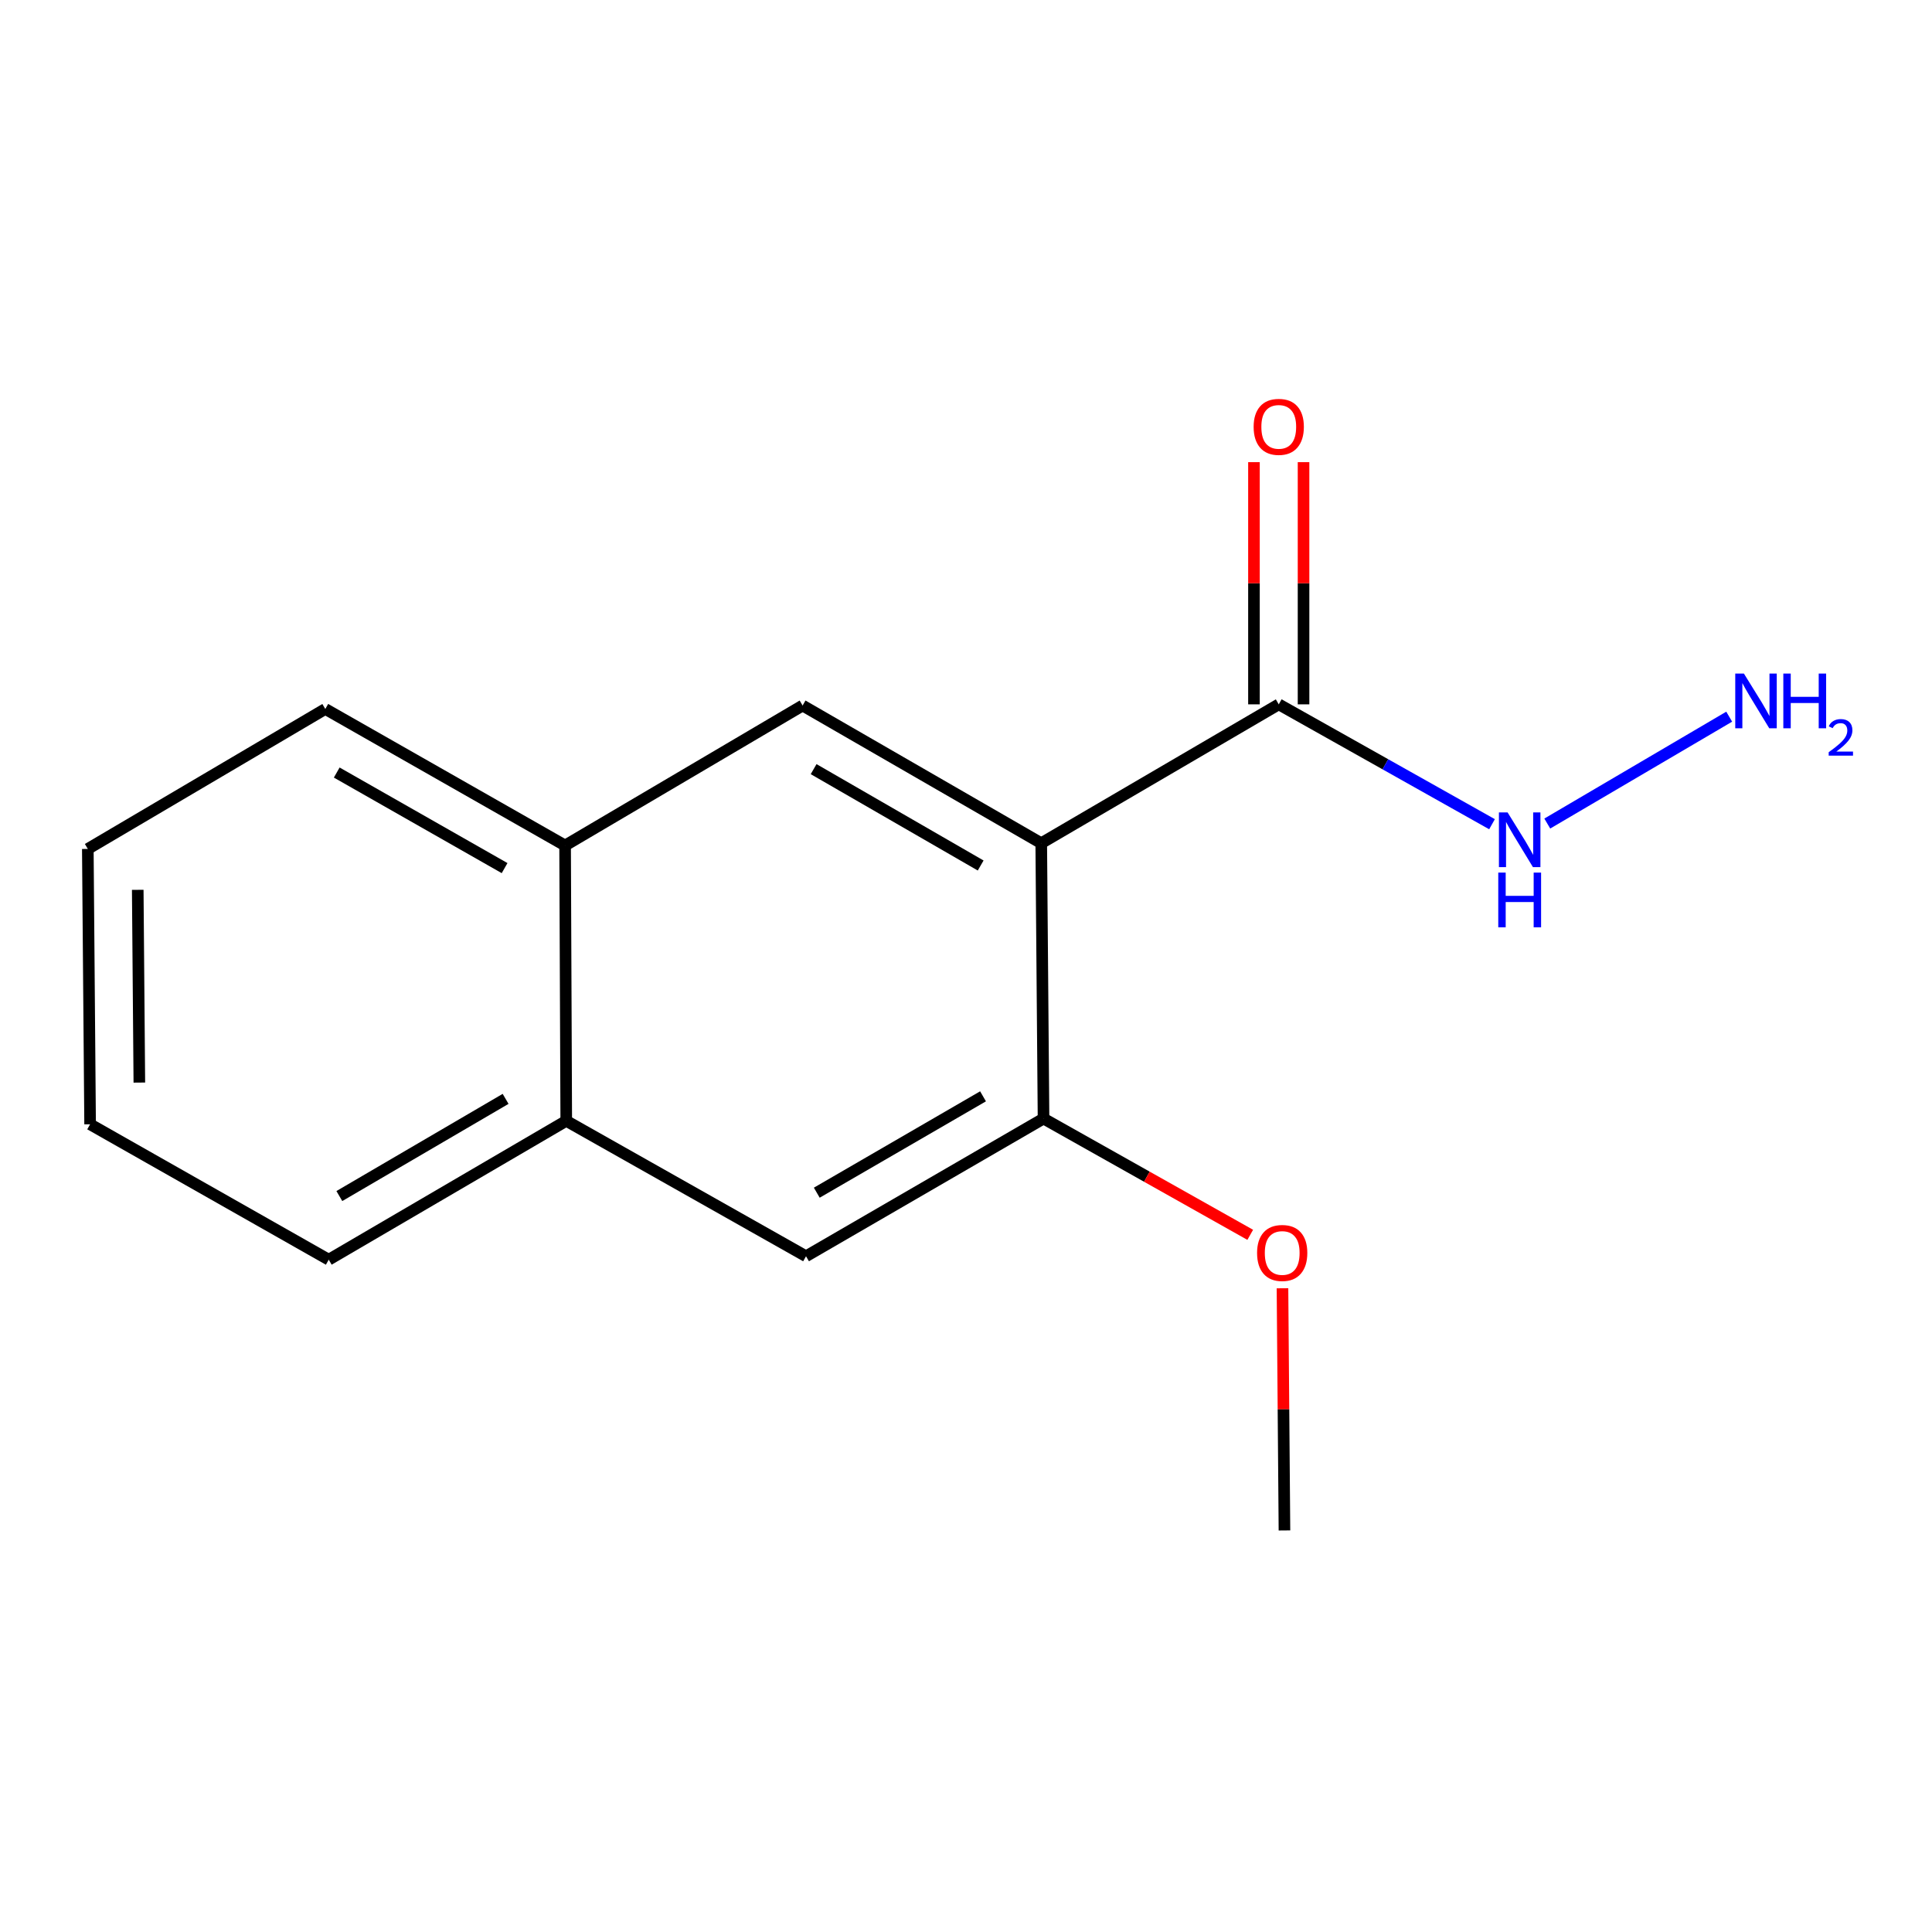 <?xml version='1.0' encoding='iso-8859-1'?>
<svg version='1.1' baseProfile='full'
              xmlns='http://www.w3.org/2000/svg'
                      xmlns:rdkit='http://www.rdkit.org/xml'
                      xmlns:xlink='http://www.w3.org/1999/xlink'
                  xml:space='preserve'
width='1000px' height='1000px' viewBox='0 0 1000 1000'>
<!-- END OF HEADER -->
<rect style='opacity:1.0;fill:#FFFFFF;stroke:none' width='1000' height='1000' x='0' y='0'> </rect>
<path class='bond-0' d='M 538.945,436.443 L 415.426,365.181' style='fill:none;fill-rule:evenodd;stroke:#000000;stroke-width:6px;stroke-linecap:butt;stroke-linejoin:miter;stroke-opacity:1' />
<path class='bond-0' d='M 507.592,447.984 L 421.129,398.101' style='fill:none;fill-rule:evenodd;stroke:#000000;stroke-width:6px;stroke-linecap:butt;stroke-linejoin:miter;stroke-opacity:1' />
<path class='bond-1' d='M 538.945,436.443 L 540.129,578.969' style='fill:none;fill-rule:evenodd;stroke:#000000;stroke-width:6px;stroke-linecap:butt;stroke-linejoin:miter;stroke-opacity:1' />
<path class='bond-2' d='M 538.945,436.443 L 661.88,364.568' style='fill:none;fill-rule:evenodd;stroke:#000000;stroke-width:6px;stroke-linecap:butt;stroke-linejoin:miter;stroke-opacity:1' />
<path class='bond-4' d='M 415.426,365.181 L 292.492,437.627' style='fill:none;fill-rule:evenodd;stroke:#000000;stroke-width:6px;stroke-linecap:butt;stroke-linejoin:miter;stroke-opacity:1' />
<path class='bond-3' d='M 540.129,578.969 L 417.194,650.231' style='fill:none;fill-rule:evenodd;stroke:#000000;stroke-width:6px;stroke-linecap:butt;stroke-linejoin:miter;stroke-opacity:1' />
<path class='bond-3' d='M 508.817,567.454 L 422.763,617.338' style='fill:none;fill-rule:evenodd;stroke:#000000;stroke-width:6px;stroke-linecap:butt;stroke-linejoin:miter;stroke-opacity:1' />
<path class='bond-8' d='M 540.129,578.969 L 593.624,609.056' style='fill:none;fill-rule:evenodd;stroke:#000000;stroke-width:6px;stroke-linecap:butt;stroke-linejoin:miter;stroke-opacity:1' />
<path class='bond-8' d='M 593.624,609.056 L 647.119,639.144' style='fill:none;fill-rule:evenodd;stroke:#FF0000;stroke-width:6px;stroke-linecap:butt;stroke-linejoin:miter;stroke-opacity:1' />
<path class='bond-6' d='M 674.712,364.568 L 674.712,301.89' style='fill:none;fill-rule:evenodd;stroke:#000000;stroke-width:6px;stroke-linecap:butt;stroke-linejoin:miter;stroke-opacity:1' />
<path class='bond-6' d='M 674.712,301.89 L 674.712,239.212' style='fill:none;fill-rule:evenodd;stroke:#FF0000;stroke-width:6px;stroke-linecap:butt;stroke-linejoin:miter;stroke-opacity:1' />
<path class='bond-6' d='M 649.047,364.568 L 649.047,301.89' style='fill:none;fill-rule:evenodd;stroke:#000000;stroke-width:6px;stroke-linecap:butt;stroke-linejoin:miter;stroke-opacity:1' />
<path class='bond-6' d='M 649.047,301.89 L 649.047,239.212' style='fill:none;fill-rule:evenodd;stroke:#FF0000;stroke-width:6px;stroke-linecap:butt;stroke-linejoin:miter;stroke-opacity:1' />
<path class='bond-7' d='M 661.88,364.568 L 717.073,395.591' style='fill:none;fill-rule:evenodd;stroke:#000000;stroke-width:6px;stroke-linecap:butt;stroke-linejoin:miter;stroke-opacity:1' />
<path class='bond-7' d='M 717.073,395.591 L 772.266,426.614' style='fill:none;fill-rule:evenodd;stroke:#0000FF;stroke-width:6px;stroke-linecap:butt;stroke-linejoin:miter;stroke-opacity:1' />
<path class='bond-5' d='M 417.194,650.231 L 293.091,580.152' style='fill:none;fill-rule:evenodd;stroke:#000000;stroke-width:6px;stroke-linecap:butt;stroke-linejoin:miter;stroke-opacity:1' />
<path class='bond-10' d='M 292.492,437.627 L 168.375,366.963' style='fill:none;fill-rule:evenodd;stroke:#000000;stroke-width:6px;stroke-linecap:butt;stroke-linejoin:miter;stroke-opacity:1' />
<path class='bond-10' d='M 261.177,449.331 L 174.294,399.866' style='fill:none;fill-rule:evenodd;stroke:#000000;stroke-width:6px;stroke-linecap:butt;stroke-linejoin:miter;stroke-opacity:1' />
<path class='bond-15' d='M 292.492,437.627 L 293.091,580.152' style='fill:none;fill-rule:evenodd;stroke:#000000;stroke-width:6px;stroke-linecap:butt;stroke-linejoin:miter;stroke-opacity:1' />
<path class='bond-11' d='M 293.091,580.152 L 170.157,652.013' style='fill:none;fill-rule:evenodd;stroke:#000000;stroke-width:6px;stroke-linecap:butt;stroke-linejoin:miter;stroke-opacity:1' />
<path class='bond-11' d='M 261.699,568.774 L 175.645,619.077' style='fill:none;fill-rule:evenodd;stroke:#000000;stroke-width:6px;stroke-linecap:butt;stroke-linejoin:miter;stroke-opacity:1' />
<path class='bond-9' d='M 800.868,426.268 L 895.03,370.95' style='fill:none;fill-rule:evenodd;stroke:#0000FF;stroke-width:6px;stroke-linecap:butt;stroke-linejoin:miter;stroke-opacity:1' />
<path class='bond-12' d='M 663.811,666.802 L 664.321,729.479' style='fill:none;fill-rule:evenodd;stroke:#FF0000;stroke-width:6px;stroke-linecap:butt;stroke-linejoin:miter;stroke-opacity:1' />
<path class='bond-12' d='M 664.321,729.479 L 664.831,792.157' style='fill:none;fill-rule:evenodd;stroke:#000000;stroke-width:6px;stroke-linecap:butt;stroke-linejoin:miter;stroke-opacity:1' />
<path class='bond-13' d='M 168.375,366.963 L 45.455,439.409' style='fill:none;fill-rule:evenodd;stroke:#000000;stroke-width:6px;stroke-linecap:butt;stroke-linejoin:miter;stroke-opacity:1' />
<path class='bond-14' d='M 170.157,652.013 L 46.638,581.934' style='fill:none;fill-rule:evenodd;stroke:#000000;stroke-width:6px;stroke-linecap:butt;stroke-linejoin:miter;stroke-opacity:1' />
<path class='bond-16' d='M 45.455,439.409 L 46.638,581.934' style='fill:none;fill-rule:evenodd;stroke:#000000;stroke-width:6px;stroke-linecap:butt;stroke-linejoin:miter;stroke-opacity:1' />
<path class='bond-16' d='M 71.296,460.575 L 72.124,560.342' style='fill:none;fill-rule:evenodd;stroke:#000000;stroke-width:6px;stroke-linecap:butt;stroke-linejoin:miter;stroke-opacity:1' />
<path  class='atom-7' d='M 648.88 220.939
Q 648.88 214.139, 652.24 210.339
Q 655.6 206.539, 661.88 206.539
Q 668.16 206.539, 671.52 210.339
Q 674.88 214.139, 674.88 220.939
Q 674.88 227.819, 671.48 231.739
Q 668.08 235.619, 661.88 235.619
Q 655.64 235.619, 652.24 231.739
Q 648.88 227.859, 648.88 220.939
M 661.88 232.419
Q 666.2 232.419, 668.52 229.539
Q 670.88 226.619, 670.88 220.939
Q 670.88 215.379, 668.52 212.579
Q 666.2 209.739, 661.88 209.739
Q 657.56 209.739, 655.2 212.539
Q 652.88 215.339, 652.88 220.939
Q 652.88 226.659, 655.2 229.539
Q 657.56 232.419, 661.88 232.419
' fill='#FF0000'/>
<path  class='atom-8' d='M 780.322 420.501
L 789.602 435.501
Q 790.522 436.981, 792.002 439.661
Q 793.482 442.341, 793.562 442.501
L 793.562 420.501
L 797.322 420.501
L 797.322 448.821
L 793.442 448.821
L 783.482 432.421
Q 782.322 430.501, 781.082 428.301
Q 779.882 426.101, 779.522 425.421
L 779.522 448.821
L 775.842 448.821
L 775.842 420.501
L 780.322 420.501
' fill='#0000FF'/>
<path  class='atom-8' d='M 775.502 451.653
L 779.342 451.653
L 779.342 463.693
L 793.822 463.693
L 793.822 451.653
L 797.662 451.653
L 797.662 479.973
L 793.822 479.973
L 793.822 466.893
L 779.342 466.893
L 779.342 479.973
L 775.502 479.973
L 775.502 451.653
' fill='#0000FF'/>
<path  class='atom-9' d='M 650.662 648.529
Q 650.662 641.729, 654.022 637.929
Q 657.382 634.129, 663.662 634.129
Q 669.942 634.129, 673.302 637.929
Q 676.662 641.729, 676.662 648.529
Q 676.662 655.409, 673.262 659.329
Q 669.862 663.209, 663.662 663.209
Q 657.422 663.209, 654.022 659.329
Q 650.662 655.449, 650.662 648.529
M 663.662 660.009
Q 667.982 660.009, 670.302 657.129
Q 672.662 654.209, 672.662 648.529
Q 672.662 642.969, 670.302 640.169
Q 667.982 637.329, 663.662 637.329
Q 659.342 637.329, 656.982 640.129
Q 654.662 642.929, 654.662 648.529
Q 654.662 654.249, 656.982 657.129
Q 659.342 660.009, 663.662 660.009
' fill='#FF0000'/>
<path  class='atom-10' d='M 902.643 348.64
L 911.923 363.64
Q 912.843 365.12, 914.323 367.8
Q 915.803 370.48, 915.883 370.64
L 915.883 348.64
L 919.643 348.64
L 919.643 376.96
L 915.763 376.96
L 905.803 360.56
Q 904.643 358.64, 903.403 356.44
Q 902.203 354.24, 901.843 353.56
L 901.843 376.96
L 898.163 376.96
L 898.163 348.64
L 902.643 348.64
' fill='#0000FF'/>
<path  class='atom-10' d='M 923.043 348.64
L 926.883 348.64
L 926.883 360.68
L 941.363 360.68
L 941.363 348.64
L 945.203 348.64
L 945.203 376.96
L 941.363 376.96
L 941.363 363.88
L 926.883 363.88
L 926.883 376.96
L 923.043 376.96
L 923.043 348.64
' fill='#0000FF'/>
<path  class='atom-10' d='M 946.576 375.966
Q 947.262 374.197, 948.899 373.221
Q 950.536 372.217, 952.806 372.217
Q 955.631 372.217, 957.215 373.749
Q 958.799 375.28, 958.799 377.999
Q 958.799 380.771, 956.74 383.358
Q 954.707 385.945, 950.483 389.008
L 959.116 389.008
L 959.116 391.12
L 946.523 391.12
L 946.523 389.351
Q 950.008 386.869, 952.067 385.021
Q 954.153 383.173, 955.156 381.51
Q 956.159 379.847, 956.159 378.131
Q 956.159 376.336, 955.261 375.333
Q 954.364 374.329, 952.806 374.329
Q 951.301 374.329, 950.298 374.937
Q 949.295 375.544, 948.582 376.89
L 946.576 375.966
' fill='#0000FF'/>
</svg>
